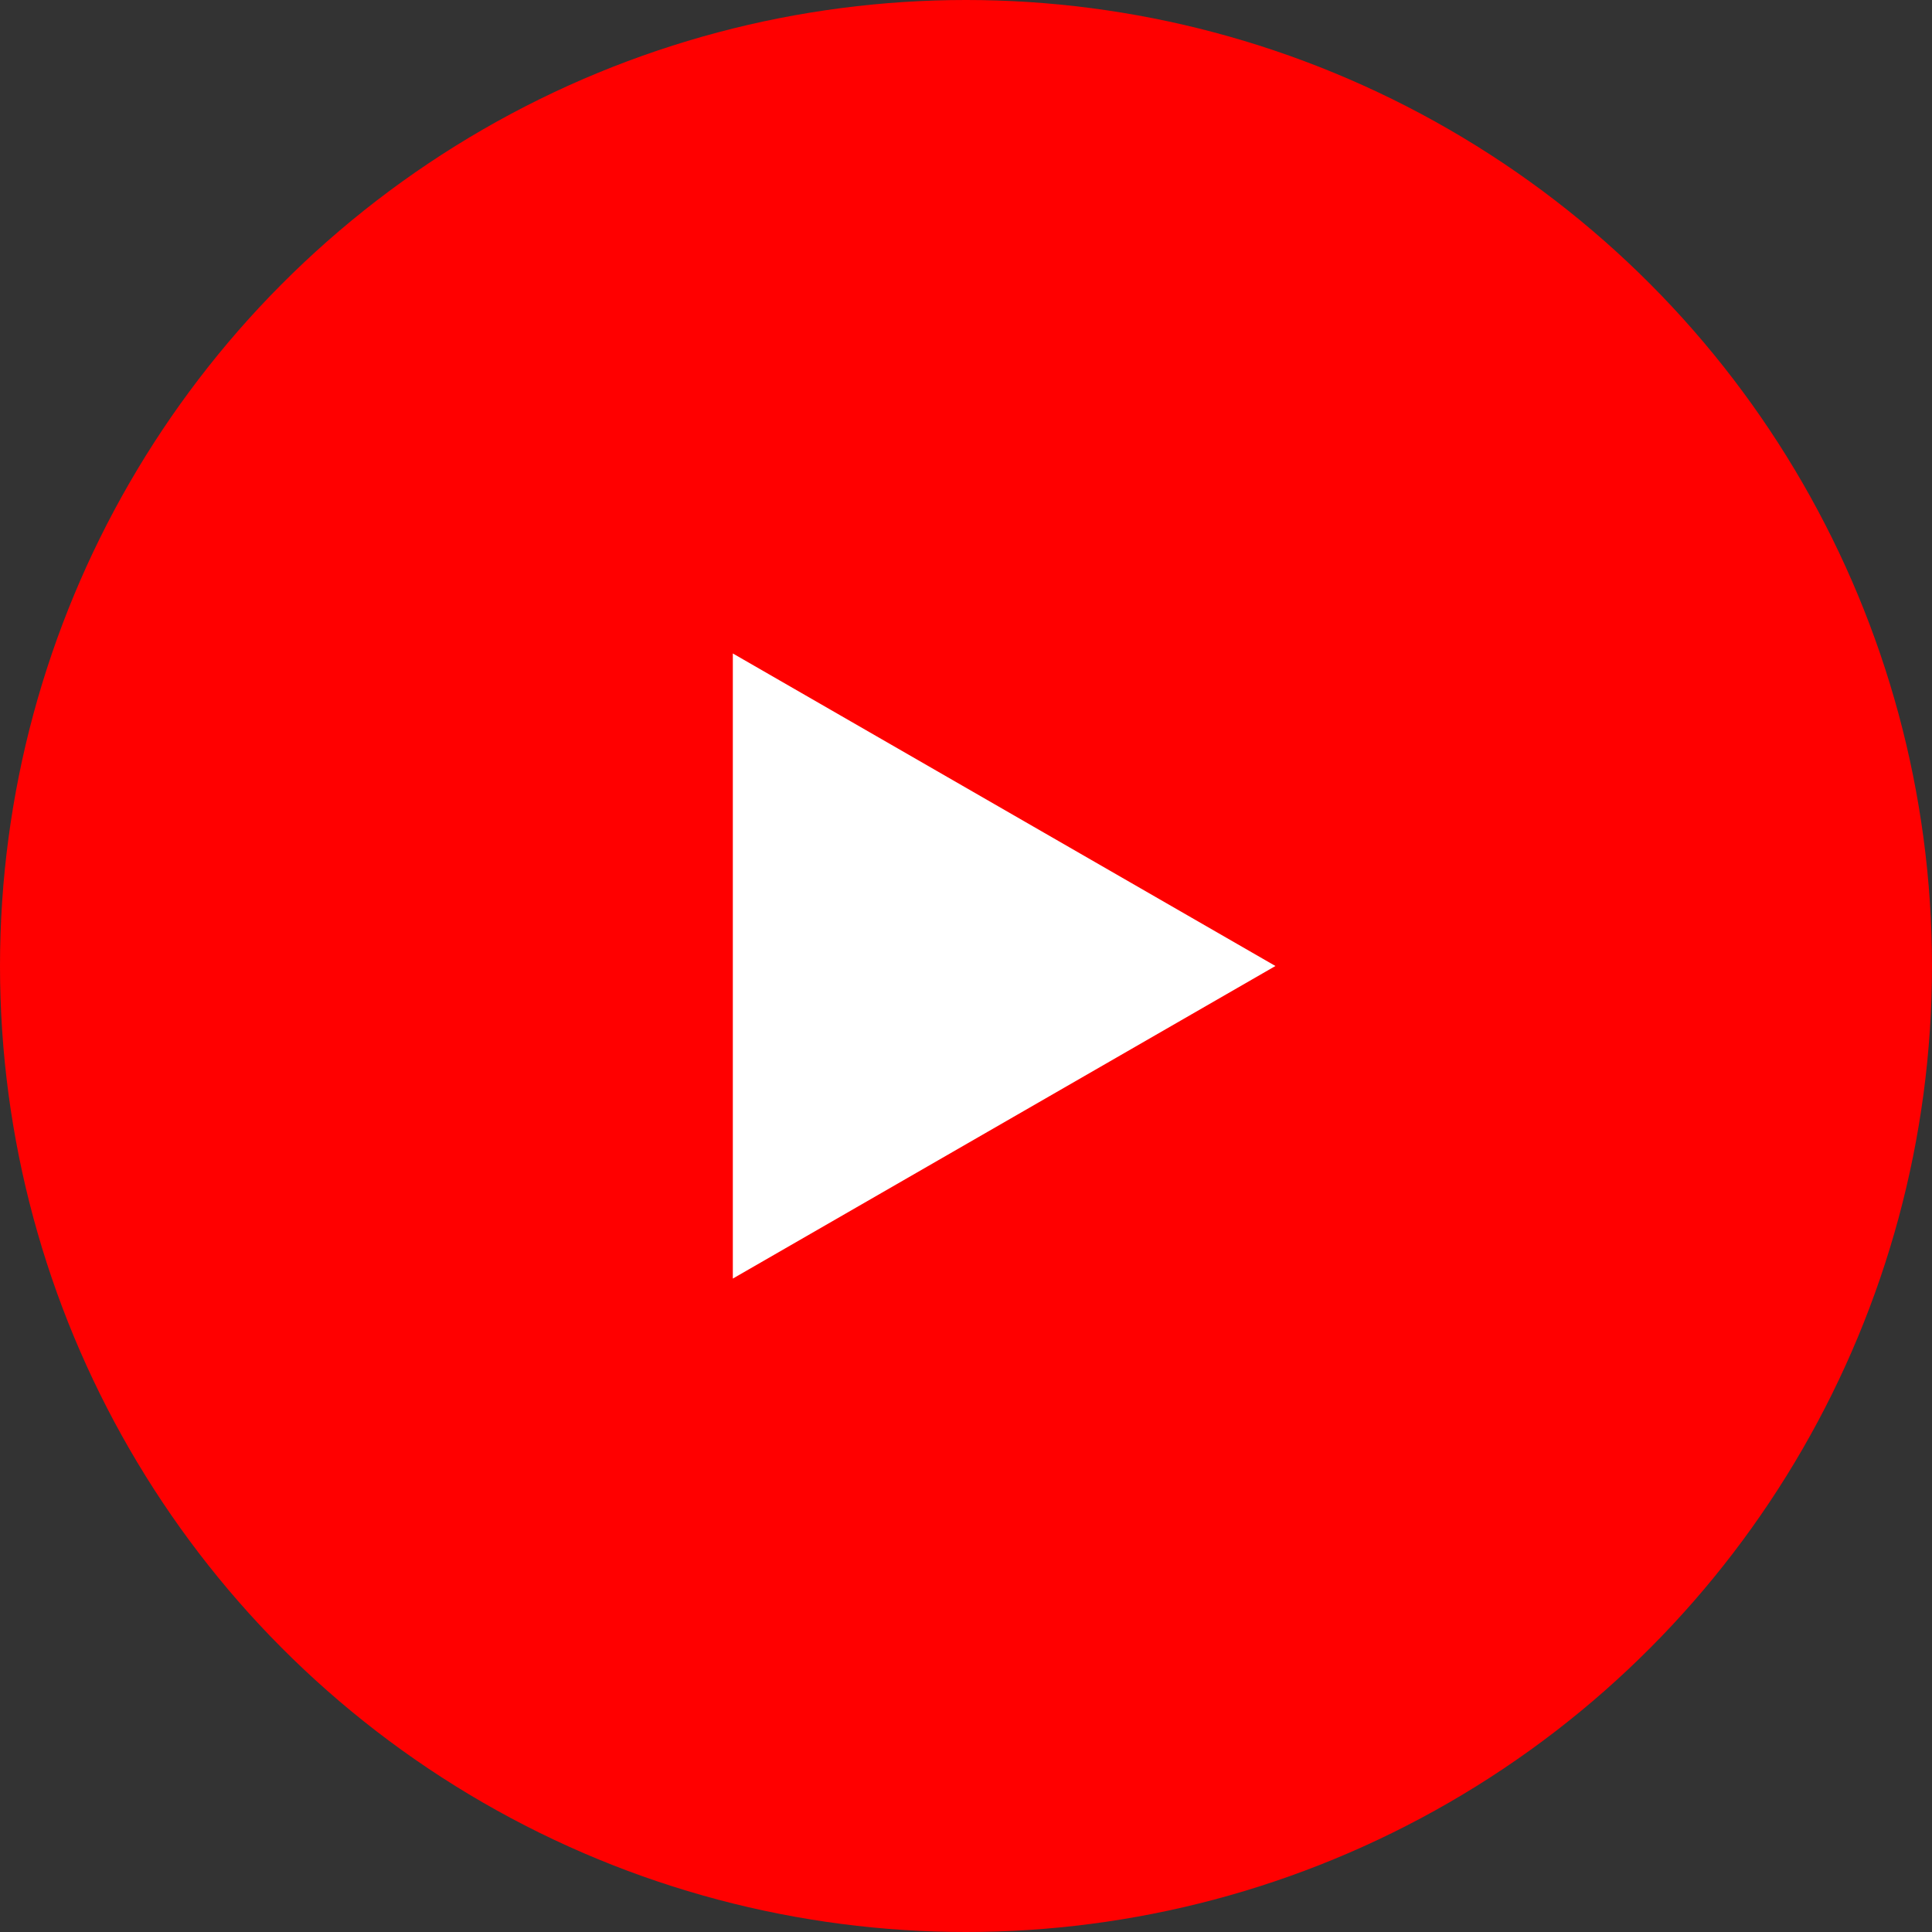 <svg xmlns="http://www.w3.org/2000/svg" width="62.31" height="62.31" viewBox="0 0 62.31 62.31"><rect x="0" y="0" width="62.31" height="62.31" fill="#333333" stroke="none"/><g transform="translate(0)"><circle cx="31.155" cy="31.155" r="31.155" transform="translate(0)" fill="red"/><g transform="translate(5.539 13.847)"><path d="M49.891,5.417A6.291,6.291,0,0,0,45.4,1.059C41.415,0,25.47,0,25.47,0S9.525,0,5.539,1.018a6.418,6.418,0,0,0-4.49,4.4C0,9.285,0,17.308,0,17.308S0,25.372,1.049,29.2a6.291,6.291,0,0,0,4.49,4.358c4.028,1.059,19.931,1.059,19.931,1.059s15.945,0,19.931-1.018a6.291,6.291,0,0,0,4.49-4.358c1.049-3.869,1.049-11.892,1.049-11.892S50.982,9.285,49.891,5.417Z" transform="translate(0 0)" fill="red"/><path d="M48.6,44.461,66.1,34.38,48.6,24.3Z" transform="translate(-30.504 -17.072)" fill="#fff"/></g></g></svg>
